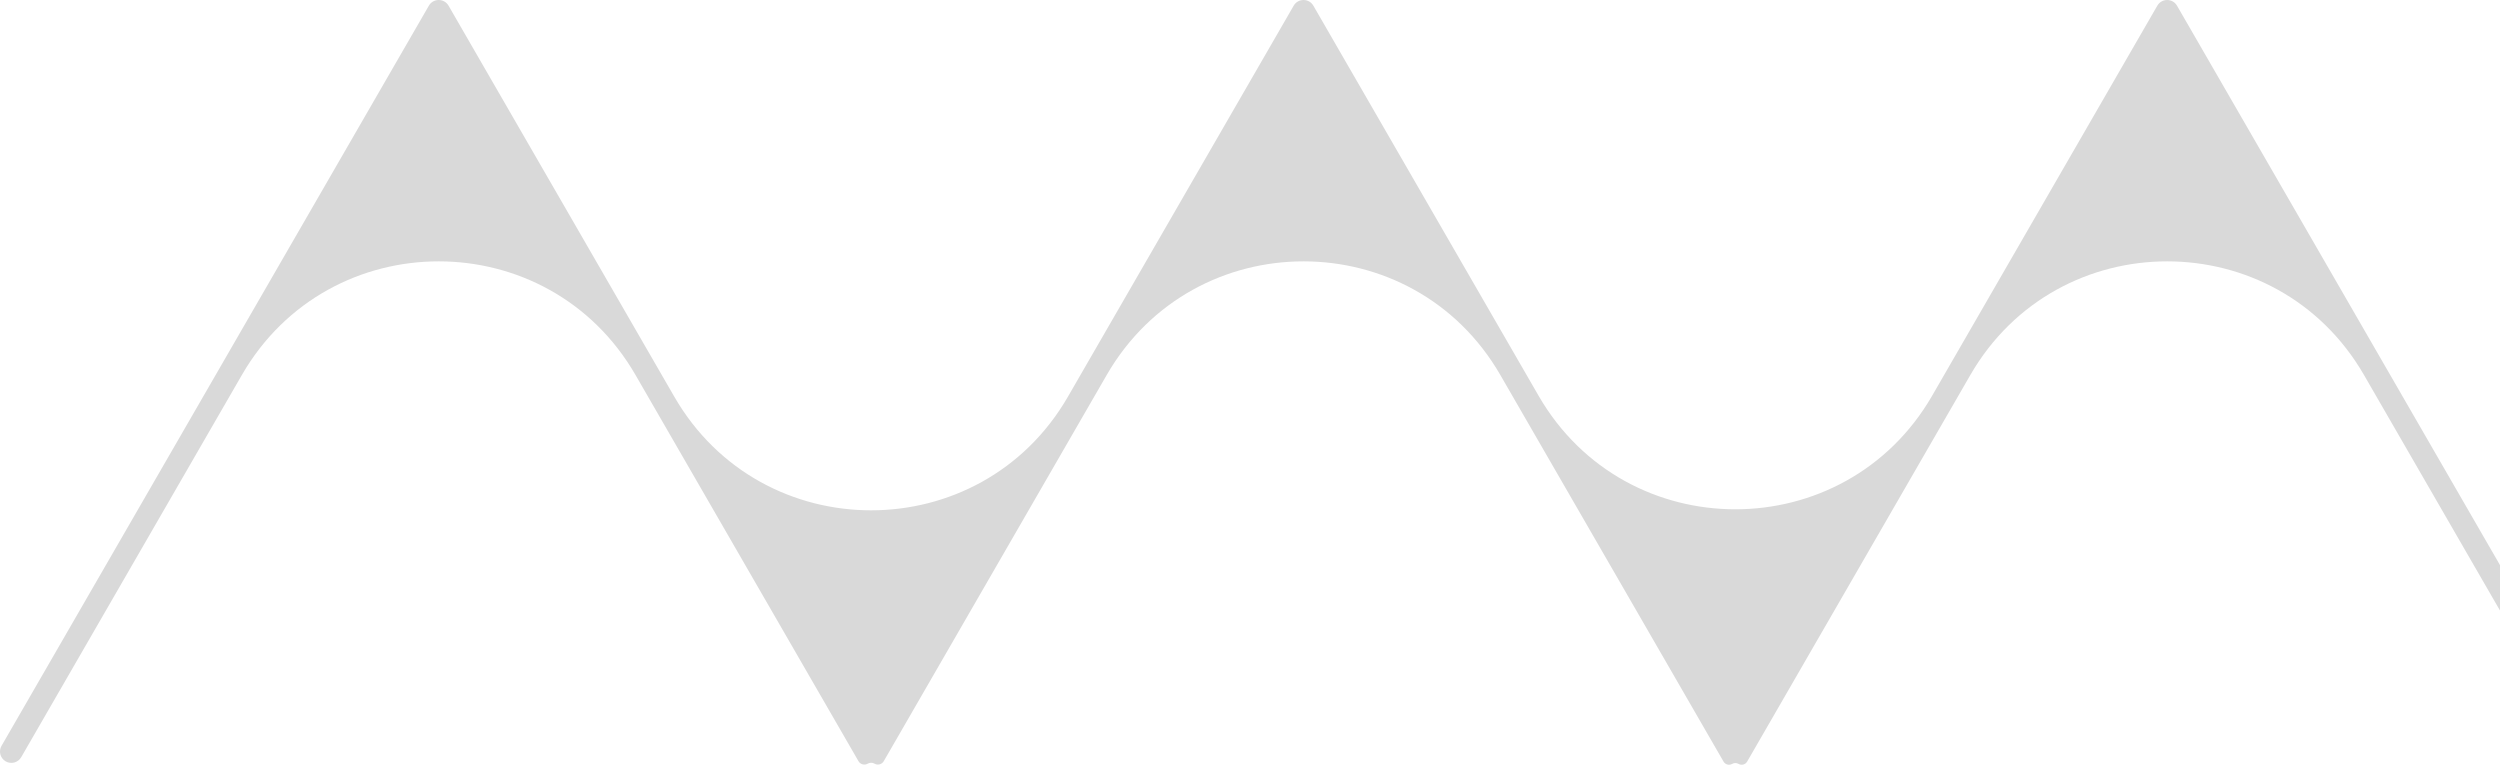 <svg width="110" height="34" viewBox="0 0 110 34" fill="none" xmlns="http://www.w3.org/2000/svg">
<path fill-rule="evenodd" clip-rule="evenodd" d="M57.788 0.25C57.596 -0.083 57.114 -0.083 56.922 0.25L46.989 17.454C43.14 24.121 33.518 24.121 29.669 17.454L19.736 0.25C19.543 -0.083 19.062 -0.083 18.87 0.25L0.067 32.817C-0.071 33.056 0.011 33.362 0.25 33.5C0.489 33.638 0.795 33.556 0.933 33.317L10.642 16.5C14.491 9.833 24.114 9.833 27.963 16.5L37.773 33.492C37.855 33.635 38.038 33.683 38.18 33.601C38.272 33.548 38.386 33.548 38.478 33.601C38.62 33.683 38.803 33.635 38.885 33.492L48.695 16.5C52.544 9.833 62.166 9.833 66.015 16.5L75.835 33.509C75.912 33.642 76.083 33.688 76.216 33.611C76.302 33.561 76.408 33.561 76.495 33.611C76.628 33.688 76.798 33.642 76.875 33.509L86.695 16.5C90.544 9.833 100.167 9.833 104.016 16.5L113.725 33.317C113.863 33.556 114.169 33.638 114.408 33.5C114.647 33.362 114.729 33.056 114.591 32.817L95.788 0.25C95.596 -0.083 95.115 -0.083 94.922 0.25L85.016 17.409C81.166 24.076 71.544 24.076 67.695 17.409L57.788 0.25Z" fill="#D9D9D9"/>
</svg>
